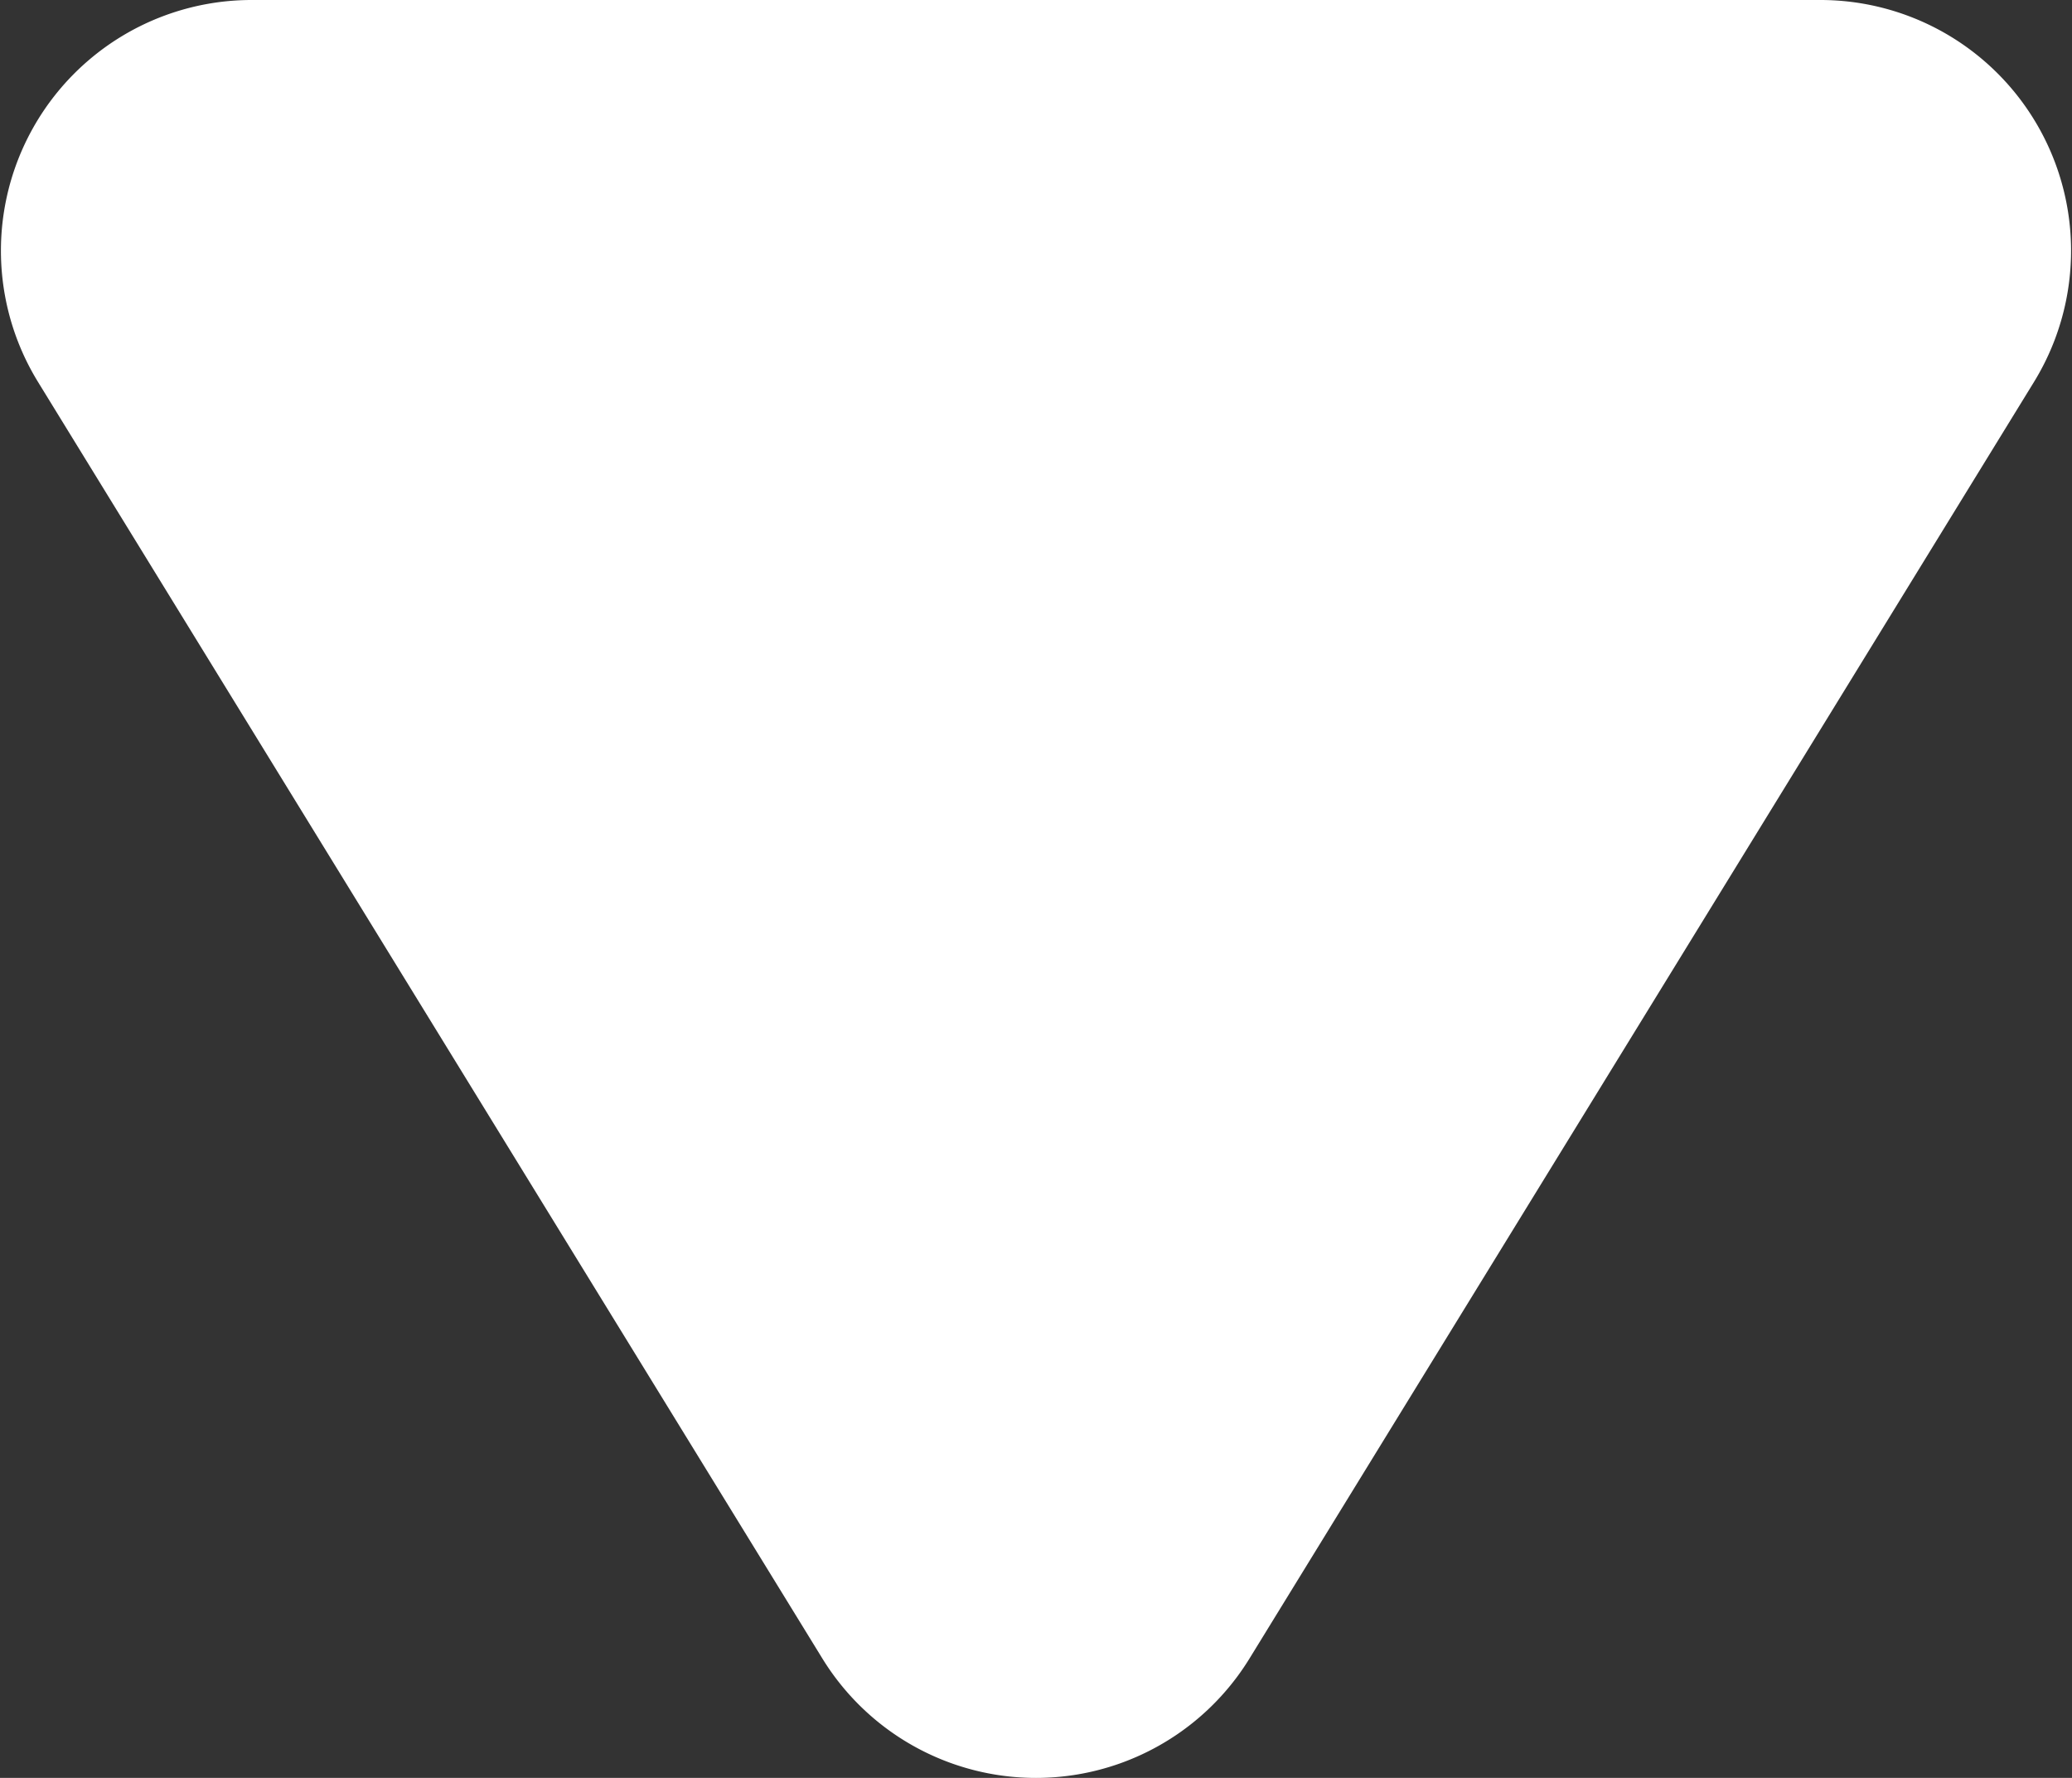 <svg xmlns="http://www.w3.org/2000/svg" width="16.53" height="14.182"><rect width="100%" height="100%" fill="#333333" stroke="none"/><path data-name="パス 136" d="M9.968 13.23a2 2 0 0 1-3.407 0L.304 3.048A2 2 0 0 1 2.004 0h12.522a2 2 0 0 1 1.7 3.048Z" fill="#fff"/></svg>